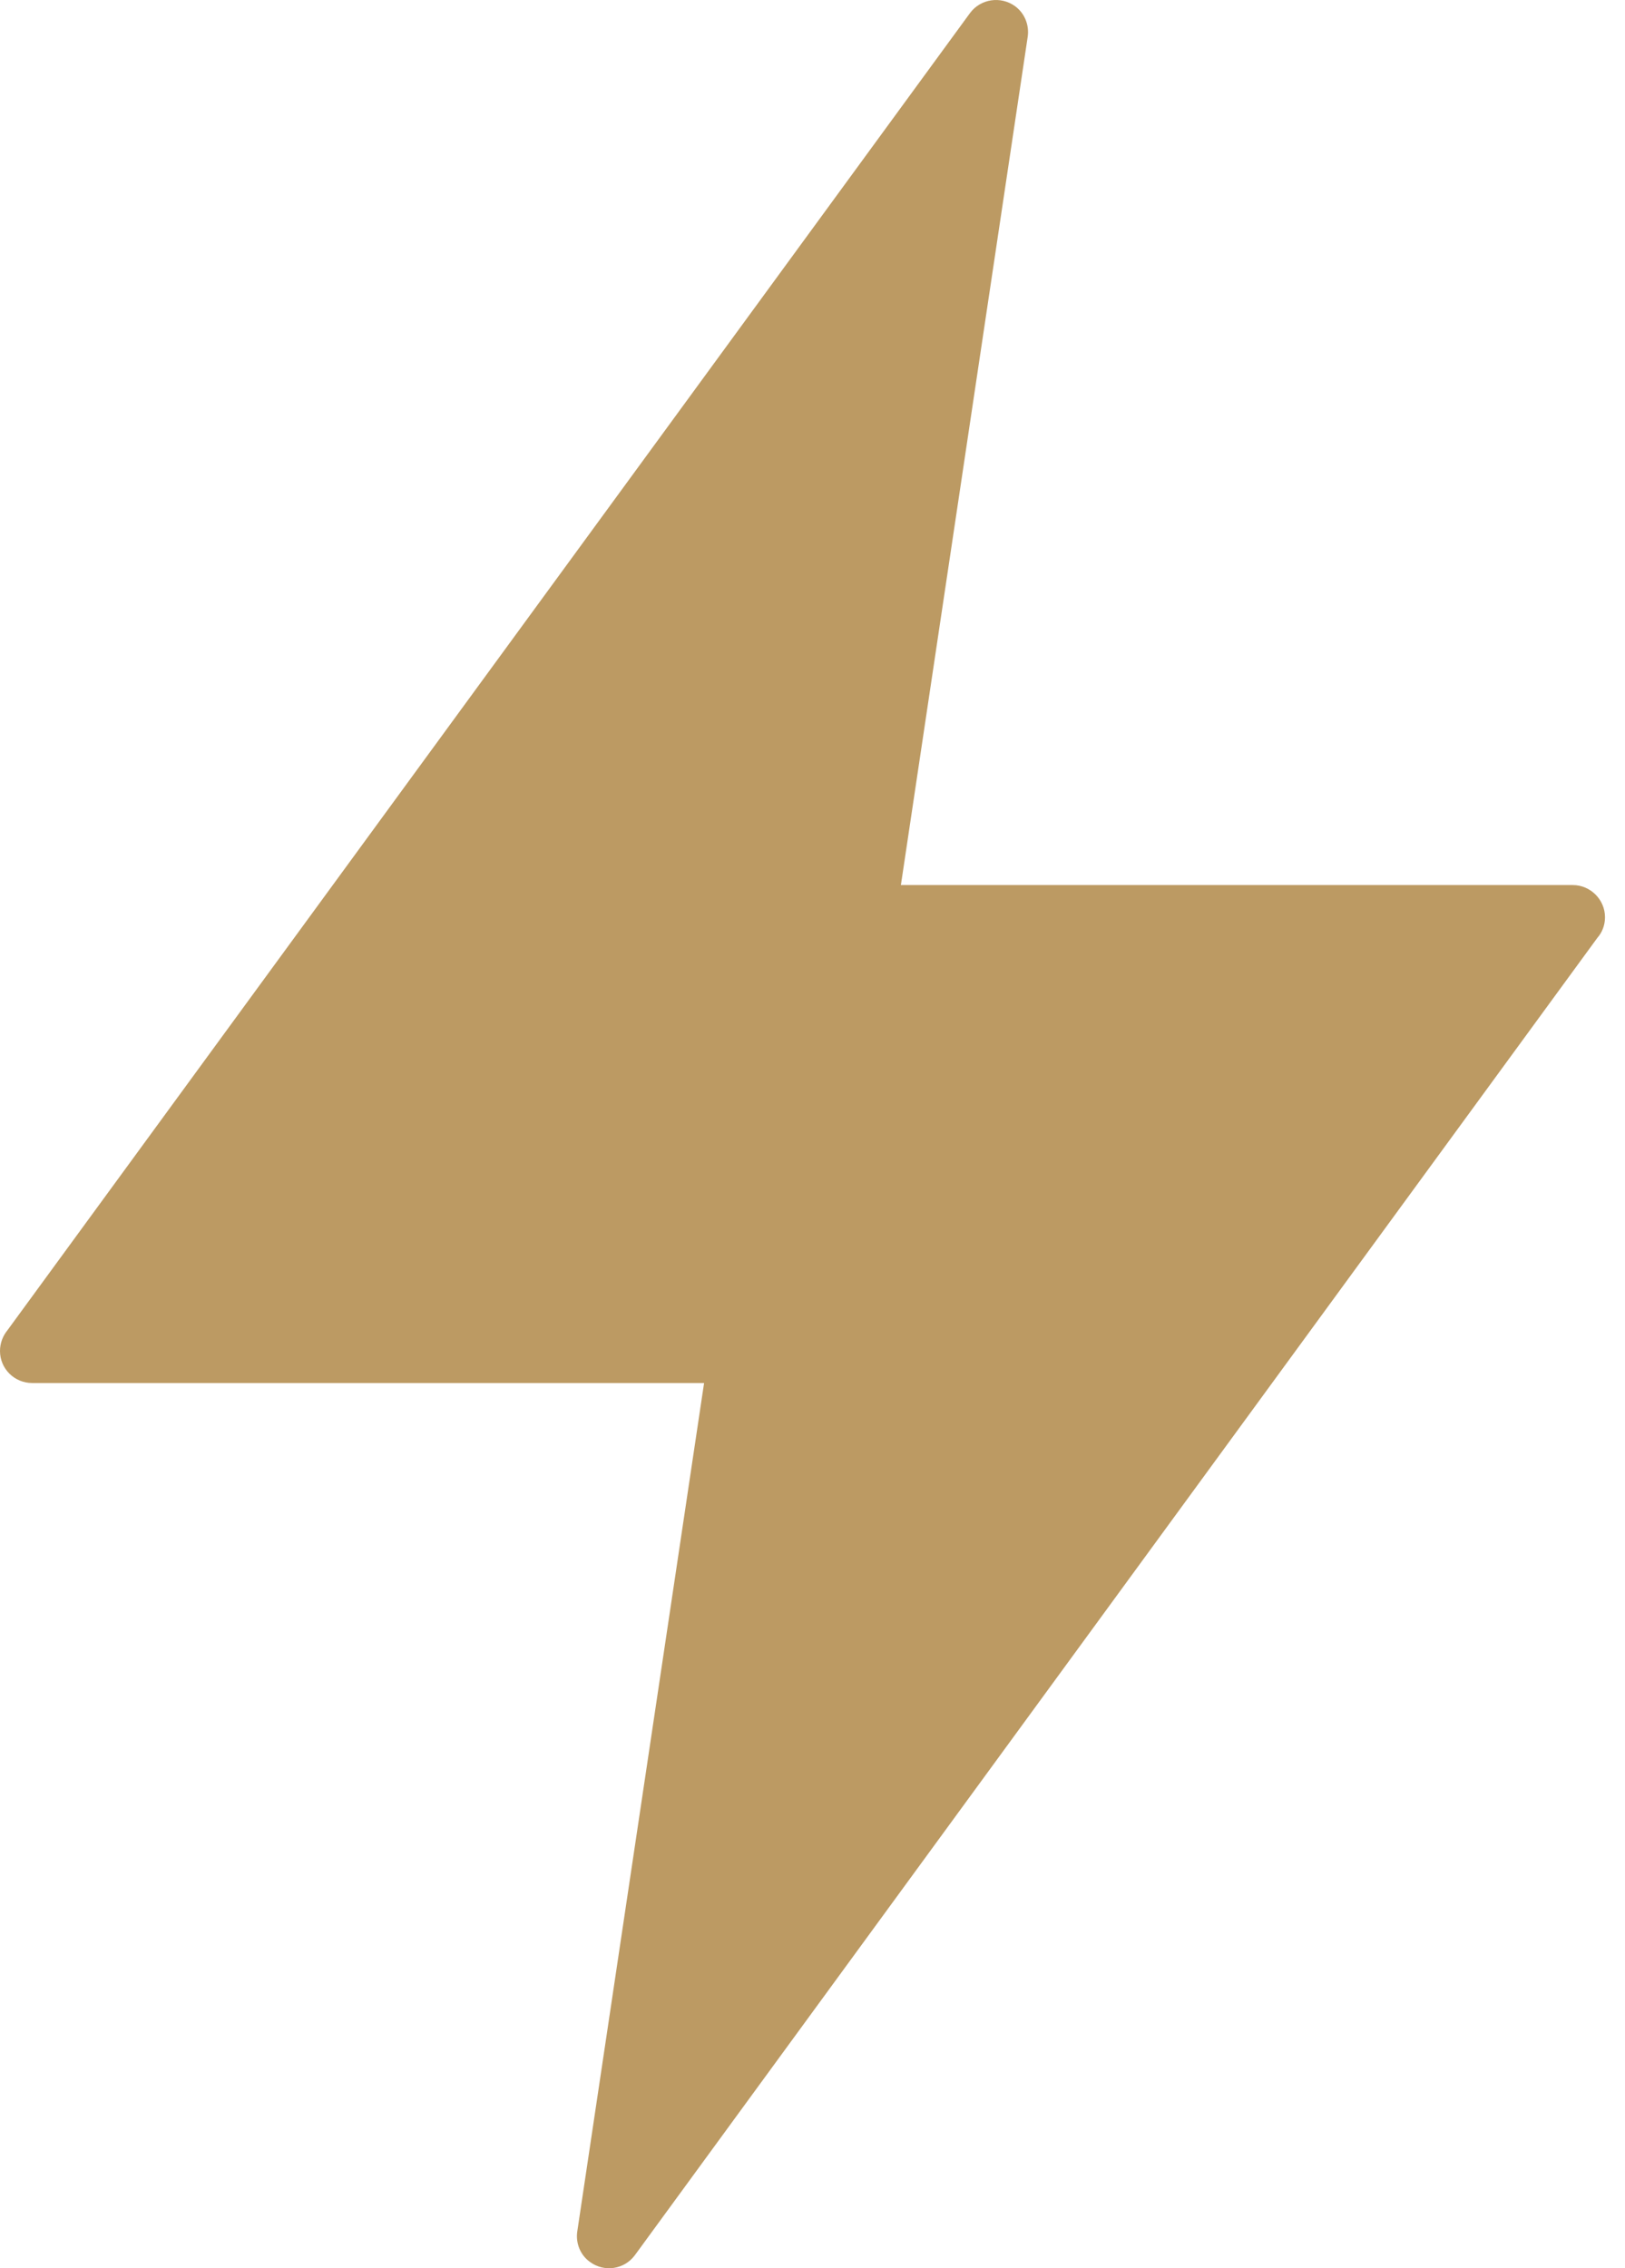 <svg xmlns="http://www.w3.org/2000/svg" fill="none" viewBox="0 0 43 60" height="60" width="43">
<path fill="#BC9A63" d="M27.195 0.97L23.839 23.412H41.62C42.085 23.412 42.471 23.797 42.471 24.263C42.471 24.472 42.396 24.664 42.268 24.809L16.801 59.653C16.523 60.032 15.993 60.113 15.612 59.834C15.35 59.647 15.232 59.331 15.275 59.031L18.631 36.584H0.851C0.38 36.584 0 36.204 0 35.738C0 35.529 0.075 35.337 0.198 35.187L25.669 0.344C25.948 -0.031 26.477 -0.111 26.858 0.162C27.12 0.354 27.238 0.67 27.195 0.97Z"></path>
</svg>
